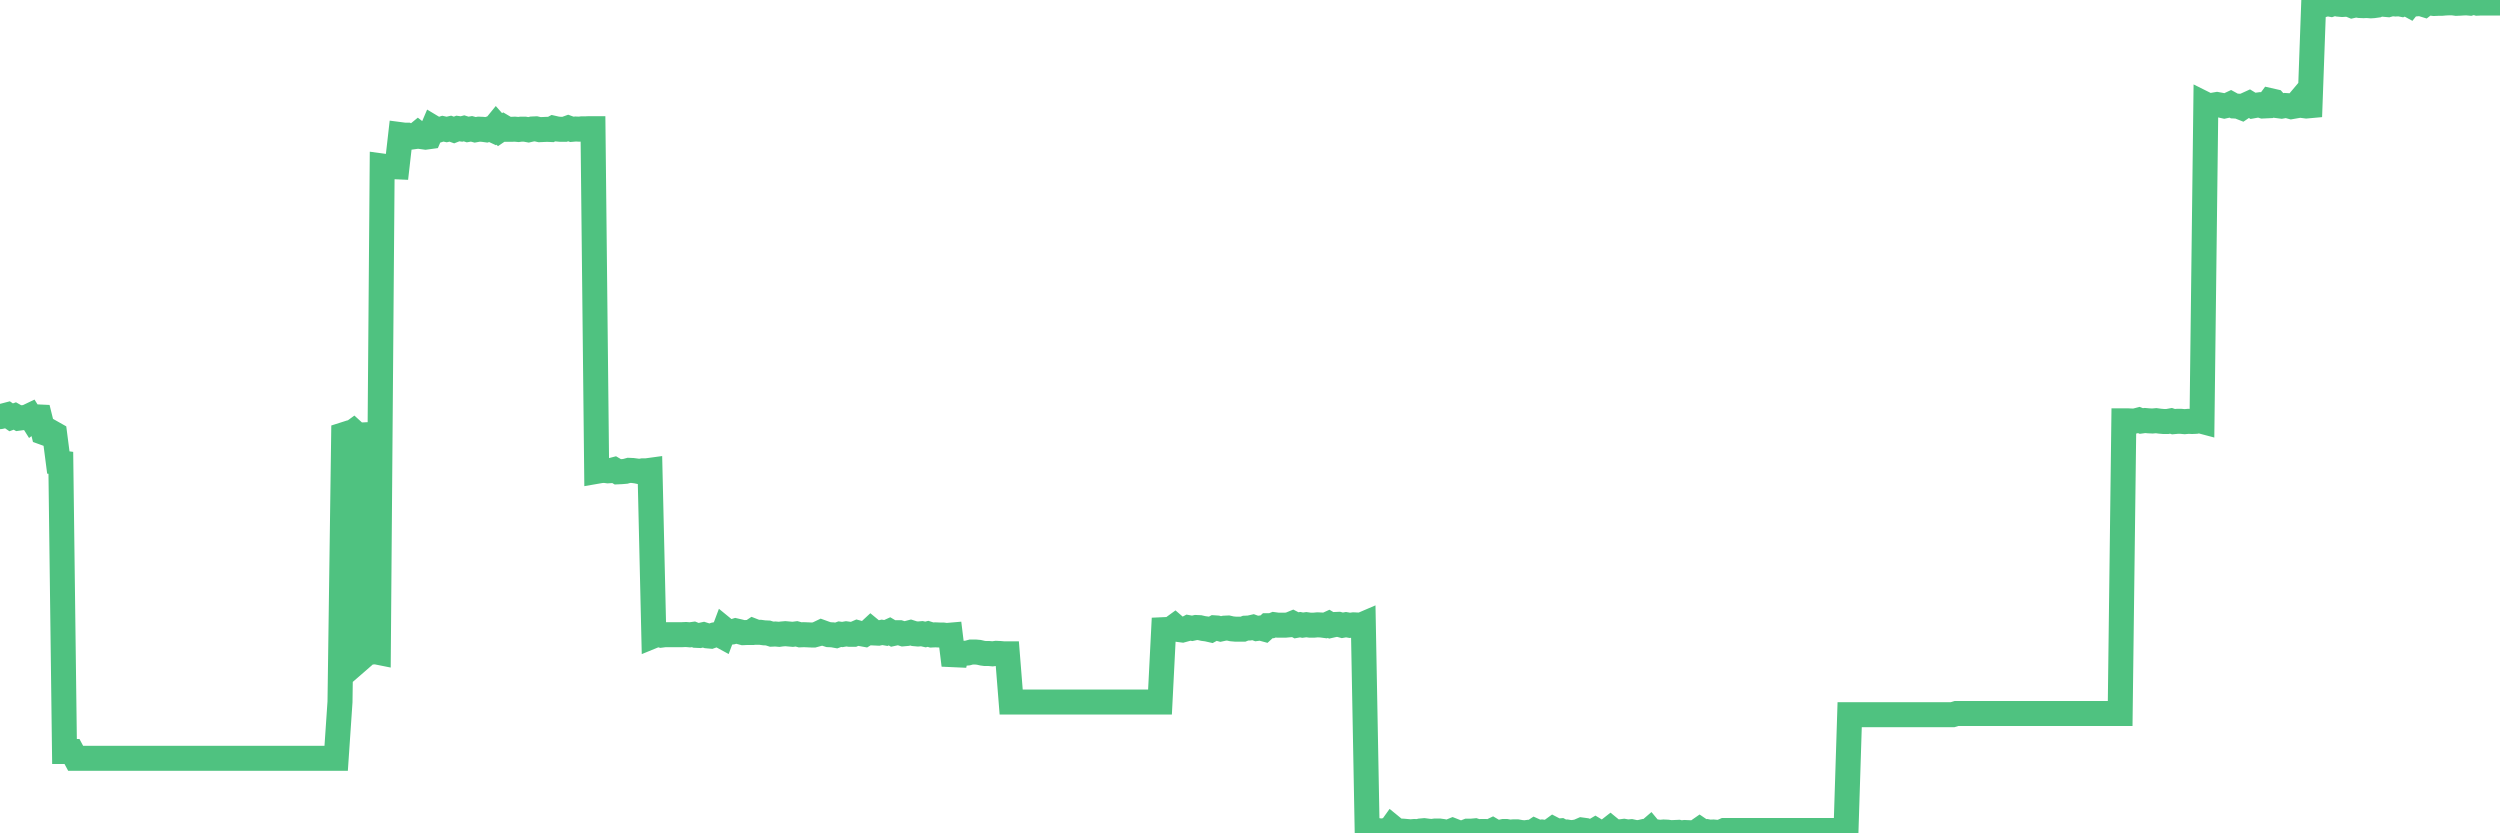 <?xml version="1.0"?><svg width="150px" height="50px" xmlns="http://www.w3.org/2000/svg" xmlns:xlink="http://www.w3.org/1999/xlink"> <polyline fill="none" stroke="#4fc280" stroke-width="1.5px" stroke-linecap="round" stroke-miterlimit="5" points="0.00,25.00 0.22,24.95 0.45,24.89 0.67,25.04 0.89,24.96 1.12,25.09 1.34,25.06 1.56,25.05 1.79,24.94 1.94,25.18 2.16,25.01 2.38,25.02 2.61,25.95 2.83,26.03 3.05,25.92 3.28,26.05 3.50,27.75 3.65,27.77 3.87,45.09 4.09,45.09 4.32,45.09 4.54,45.50 4.76,45.50 4.99,45.50 5.21,45.50 5.36,45.50 5.58,45.50 5.81,45.50 6.03,45.50 6.25,45.50 6.48,45.50 6.70,45.50 6.92,45.50 7.07,45.50 7.29,45.50 7.52,45.50 7.74,45.50 7.96,45.50 8.19,45.50 8.41,45.50 8.63,45.50 8.78,45.50 9.01,45.50 9.23,45.50 9.45,45.50 9.68,45.50 9.90,45.50 10.12,45.50 10.35,45.50 10.50,45.50 10.72,45.50 10.94,45.50 11.17,45.50 11.39,45.50 11.61,45.50 11.84,45.50 12.06,45.50 12.21,45.50 12.43,45.50 12.65,45.50 12.88,45.50 13.10,45.50 13.32,45.50 13.55,45.50 13.77,45.50 13.92,45.50 14.14,45.50 14.37,45.50 14.59,45.50 14.81,45.50 15.04,45.50 15.26,45.50 15.48,45.50 15.63,45.50 15.85,45.50 16.08,45.50 16.30,45.50 16.52,45.50 16.75,45.50 16.97,45.50 17.19,45.50 17.42,45.50 17.57,45.50 17.79,45.50 18.01,45.50 18.24,45.50 18.46,45.50 18.68,45.50 18.91,45.50 19.13,45.50 19.28,45.50 19.50,45.50 19.73,45.50 19.95,45.50 20.17,45.50 20.40,42.11 20.62,26.08 20.84,26.01 20.99,26.06 21.21,25.90 21.44,26.11 21.66,26.10 21.88,39.30 22.11,39.10 22.33,39.12 22.55,39.11 22.70,39.14 22.93,9.96 23.15,9.99 23.37,9.99 23.60,10.00 23.82,10.01 24.04,8.08 24.27,8.11 24.41,8.11 24.64,8.23 24.86,8.20 25.08,8.02 25.31,8.20 25.53,8.23 25.75,8.20 25.98,7.66 26.13,7.75 26.35,7.79 26.57,7.72 26.80,7.77 27.02,7.72 27.24,7.80 27.47,7.71 27.69,7.74 27.84,7.70 28.06,7.77 28.29,7.73 28.51,7.79 28.73,7.75 28.96,7.76 29.18,7.79 29.40,7.72 29.55,7.79 29.77,7.52 30.00,7.78 30.22,7.63 30.44,7.76 30.67,7.76 30.89,7.75 31.11,7.77 31.26,7.75 31.49,7.75 31.71,7.79 31.93,7.74 32.16,7.73 32.38,7.78 32.60,7.77 32.83,7.76 33.05,7.77 33.20,7.69 33.42,7.74 33.64,7.76 33.87,7.76 34.09,7.68 34.31,7.76 34.54,7.74 34.76,7.75 34.91,7.73 35.13,7.73 35.36,7.72 35.58,7.72 35.80,28.28 36.03,28.24 36.25,28.22 36.47,28.25 36.62,28.24 36.85,28.18 37.07,28.31 37.29,28.30 37.52,28.28 37.74,28.22 37.96,28.23 38.19,28.26 38.33,28.29 38.56,28.25 38.78,28.25 39.00,28.22 39.23,38.14 39.45,38.05 39.67,38.11 39.90,38.08 40.05,38.08 40.27,38.08 40.49,38.08 40.72,38.08 40.94,38.08 41.16,38.07 41.39,38.09 41.61,38.06 41.76,38.12 41.98,38.13 42.21,38.08 42.43,38.15 42.65,38.17 42.88,38.09 43.10,38.05 43.32,38.17 43.47,37.77 43.69,37.95 43.92,37.92 44.14,37.85 44.36,37.90 44.59,37.96 44.81,37.95 45.03,37.95 45.18,37.85 45.41,37.94 45.63,37.94 45.85,37.97 46.08,37.98 46.30,38.05 46.52,38.04 46.75,38.06 46.89,38.04 47.12,38.02 47.34,38.04 47.56,38.06 47.79,38.03 48.01,38.09 48.23,38.08 48.46,38.09 48.68,38.10 48.83,38.10 49.05,38.04 49.28,37.93 49.50,38.01 49.72,38.08 49.95,38.09 50.17,38.13 50.39,38.05 50.54,38.07 50.77,38.03 50.99,38.06 51.21,38.06 51.44,37.96 51.66,38.02 51.88,38.06 52.11,37.92 52.25,37.79 52.48,37.98 52.70,37.99 52.92,37.94 53.15,37.98 53.37,37.88 53.59,38.01 53.82,37.96 53.97,37.96 54.19,38.03 54.41,38.01 54.64,37.95 54.86,38.02 55.08,38.04 55.31,38.02 55.53,38.07 55.68,38.03 55.90,38.10 56.12,38.09 56.35,38.10 56.57,38.10 56.79,38.13 57.02,38.11 57.24,39.91 57.39,39.21 57.61,39.19 57.84,39.20 58.06,39.18 58.28,39.12 58.51,39.12 58.73,39.14 58.95,39.19 59.10,39.21 59.33,39.21 59.55,39.23 59.77,39.20 60.00,39.21 60.22,39.23 60.44,39.23 60.67,42.12 60.81,42.12 61.04,42.12 61.26,42.12 61.48,42.12 61.71,42.12 61.93,42.12 62.15,42.12 62.38,42.12 62.53,42.12 62.75,42.12 62.97,42.12 63.20,42.12 63.42,42.12 63.64,42.12 63.87,42.12 64.09,42.12 64.24,42.12 64.46,42.12 64.68,42.12 64.91,42.12 65.13,42.12 65.35,42.12 65.58,42.12 65.80,42.12 66.02,42.12 66.17,42.12 66.40,42.12 66.62,42.12 66.84,42.12 67.07,42.12 67.29,42.12 67.51,42.12 67.74,42.12 67.89,42.12 68.11,42.12 68.33,42.12 68.56,42.12 68.78,42.12 69.00,42.12 69.23,42.12 69.45,42.12 69.60,42.12 69.82,37.78 70.04,37.77 70.27,37.74 70.49,37.58 70.71,37.77 70.94,37.80 71.16,37.74 71.31,37.66 71.53,37.70 71.76,37.65 71.98,37.66 72.20,37.71 72.43,37.74 72.65,37.79 72.87,37.67 73.02,37.68 73.24,37.74 73.47,37.69 73.69,37.68 73.91,37.73 74.14,37.75 74.36,37.75 74.58,37.75 74.73,37.69 74.96,37.68 75.18,37.63 75.40,37.71 75.63,37.68 75.85,37.74 76.07,37.54 76.30,37.54 76.45,37.48 76.67,37.51 76.89,37.51 77.12,37.51 77.34,37.49 77.56,37.40 77.79,37.52 78.01,37.48 78.16,37.51 78.38,37.48 78.60,37.51 78.83,37.51 79.05,37.49 79.27,37.50 79.50,37.53 79.72,37.43 79.87,37.52 80.09,37.47 80.32,37.46 80.54,37.52 80.76,37.48 80.99,37.52 81.21,37.49 81.43,37.50 81.66,37.51 81.80,37.45 82.03,49.83 82.25,49.75 82.47,49.85 82.70,49.84 82.92,49.87 83.14,49.82 83.37,49.83 83.52,49.62 83.74,49.80 83.96,49.86 84.19,49.87 84.41,49.89 84.63,49.91 84.86,49.89 85.08,49.90 85.23,49.86 85.45,49.84 85.68,49.87 85.90,49.89 86.12,49.86 86.35,49.86 86.57,49.89 86.79,49.94 86.94,49.92 87.16,49.83 87.39,49.92 87.61,50.00 87.83,49.96 88.06,49.87 88.28,49.87 88.50,49.85 88.65,49.90 88.88,49.89 89.10,49.89 89.32,49.94 89.55,49.83 89.77,49.96 89.99,49.94 90.22,49.89 90.37,49.89 90.59,49.93 90.81,49.91 91.03,49.91 91.26,49.95 91.48,49.97 91.70,49.94 91.93,49.95 92.08,49.85 92.30,49.95 92.52,49.92 92.75,49.95 92.97,49.91 93.19,49.75 93.42,49.87 93.64,49.85 93.79,49.93 94.01,49.92 94.24,49.96 94.46,49.94 94.68,49.90 94.91,49.80 95.13,49.83 95.35,49.91 95.50,49.94 95.72,49.81 95.95,49.95 96.17,49.92 96.39,49.90 96.62,49.72 96.84,49.90 97.06,49.92 97.29,49.90 97.44,49.88 97.66,49.92 97.88,49.90 98.11,49.95 98.33,49.96 98.55,49.91 98.78,49.98 99.00,49.79 99.15,49.97 99.37,49.91 99.60,49.94 99.82,49.92 100.04,49.93 100.26,49.96 100.49,49.95 100.71,49.94 100.86,49.98 101.08,49.95 101.31,49.96 101.53,49.97 101.75,49.94 101.98,49.78 102.20,49.93 102.42,49.90 102.57,49.93 102.80,49.92 103.02,49.94 103.24,49.93 103.47,49.83 103.69,49.83 103.91,49.83 104.14,49.83 104.28,49.83 104.51,49.83 104.73,49.83 104.95,49.83 105.18,49.83 105.40,49.83 105.62,49.83 105.85,49.83 106.00,49.83 106.22,49.83 106.44,49.83 106.67,49.83 106.89,49.83 107.11,49.83 107.34,49.83 107.56,49.83 107.71,49.83 107.93,49.83 108.16,49.83 108.38,49.83 108.60,49.83 108.83,49.83 109.05,49.83 109.27,49.83 109.42,49.83 109.64,49.83 109.87,49.83 110.09,49.83 110.31,49.83 110.54,49.83 110.76,49.83 110.98,42.88 111.13,42.88 111.36,42.88 111.58,42.88 111.80,42.88 112.03,42.88 112.25,42.88 112.47,42.88 112.70,42.88 112.92,42.88 113.07,42.88 113.29,42.88 113.51,42.88 113.74,42.88 113.96,42.88 114.18,42.88 114.41,42.88 114.63,42.88 114.78,42.88 115.00,42.88 115.23,42.88 115.45,42.88 115.67,42.88 115.90,42.88 116.12,42.88 116.34,42.88 116.49,42.88 116.72,42.88 116.94,42.88 117.16,42.88 117.39,42.81 117.61,42.81 117.83,42.81 118.06,42.81 118.20,42.81 118.43,42.81 118.65,42.81 118.87,42.81 119.10,42.81 119.32,42.81 119.54,42.81 119.77,42.81 119.92,42.81 120.14,42.81 120.36,42.81 120.59,42.81 120.81,42.81 121.03,42.81 121.26,42.81 121.48,42.81 121.63,42.81 121.85,42.81 122.07,42.81 122.30,42.81 122.52,42.81 122.74,42.81 122.97,42.81 123.19,42.81 123.34,42.81 123.56,42.81 123.79,42.81 124.01,42.81 124.23,42.81 124.46,42.81 124.68,42.81 124.90,42.81 125.05,42.81 125.28,42.81 125.50,42.81 125.72,42.81 125.95,42.81 126.17,42.81 126.39,42.81 126.62,42.81 126.76,42.81 126.99,42.81 127.21,42.81 127.43,25.25 127.66,25.25 127.88,25.26 128.10,25.26 128.33,25.20 128.48,25.26 128.70,25.23 128.92,25.25 129.15,25.26 129.37,25.24 129.59,25.27 129.82,25.29 130.04,25.29 130.26,25.25 130.41,25.30 130.63,25.28 130.86,25.28 131.08,25.30 131.30,25.28 131.53,25.29 131.75,25.28 131.97,25.24 132.12,25.28 132.35,6.27 132.57,6.38 132.79,6.31 133.02,6.27 133.24,6.31 133.46,6.36 133.69,6.31 133.84,6.24 134.06,6.36 134.28,6.37 134.51,6.46 134.73,6.31 134.95,6.21 135.18,6.35 135.40,6.31 135.55,6.29 135.77,6.36 135.99,6.35 136.22,6.04 136.44,6.09 136.66,6.34 136.89,6.37 137.11,6.33 137.26,6.34 137.48,6.40 137.71,6.36 137.93,6.10 138.15,6.33 138.38,6.36 138.60,6.34 138.82,0.25 138.97,0.24 139.19,0.29 139.42,0.28 139.64,0.22 139.86,0.26 140.09,0.18 140.31,0.25 140.53,0.27 140.68,0.26 140.91,0.25 141.13,0.34 141.35,0.29 141.58,0.33 141.80,0.34 142.02,0.33 142.25,0.35 142.40,0.34 142.62,0.31 142.84,0.20 143.07,0.26 143.29,0.28 143.51,0.22 143.74,0.24 143.96,0.23 144.11,0.26 144.33,0.17 144.55,0.29 144.78,0.00 145.00,0.23 145.22,0.21 145.45,0.28 145.67,0.11 145.89,0.19 146.04,0.21 146.27,0.20 146.49,0.20 146.71,0.18 146.94,0.17 147.16,0.17 147.38,0.20 147.61,0.19 147.76,0.18 147.98,0.17 148.20,0.19 148.42,0.12 148.65,0.19 148.87,0.18 149.09,0.18 149.32,0.18 149.47,0.18 149.69,0.18 149.91,0.18 150.00,0.18 "/></svg>